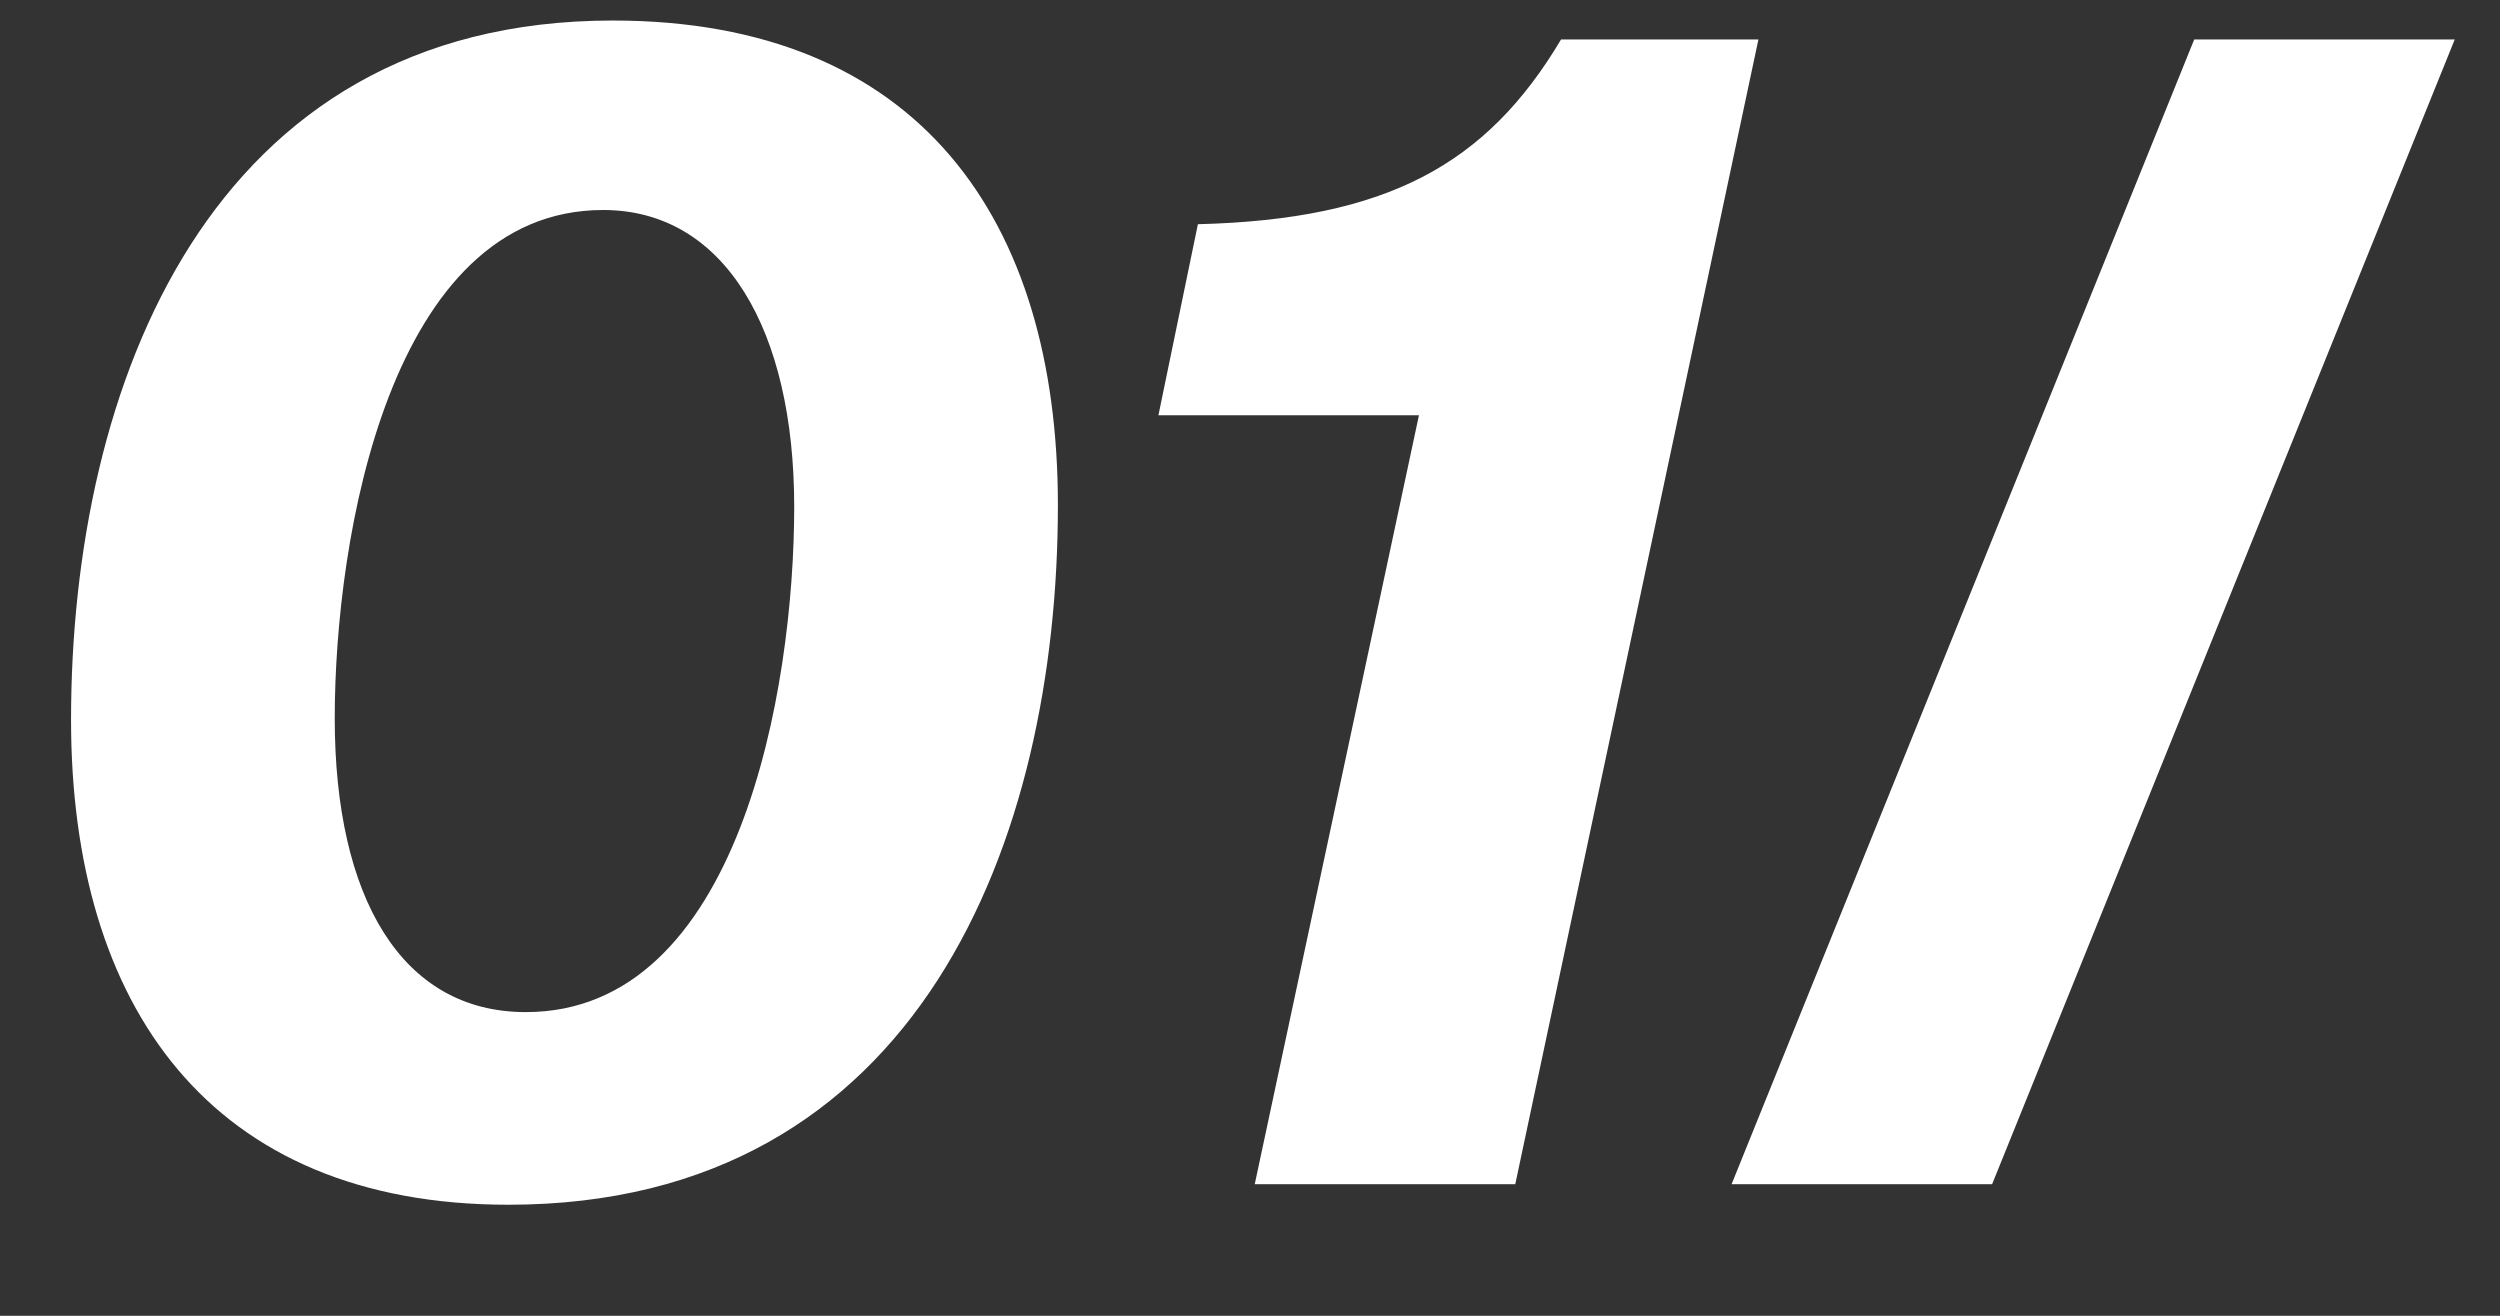 <?xml version="1.0" encoding="UTF-8"?> <svg xmlns="http://www.w3.org/2000/svg" width="19" height="10" viewBox="0 0 19 10" fill="none"><rect x="0" y="0" width="19" height="10" fill="#333333" stroke="none"/><path d="M2.544 5.46C2.544 6.816 3.048 7.692 3.996 7.692C5.616 7.692 6.036 5.244 6.036 3.852C6.036 2.508 5.508 1.596 4.584 1.596C2.964 1.596 2.544 4.08 2.544 5.46ZM8.04 3.84C8.04 6.372 6.996 9.156 3.864 9.156C1.596 9.156 0.54 7.644 0.54 5.472C0.54 2.94 1.584 0.156 4.656 0.156C6.984 0.156 8.04 1.668 8.04 3.84ZM11.516 9H9.536L10.784 3.156H8.804L9.104 1.704C10.544 1.668 11.3 1.248 11.864 0.3H13.364L11.516 9ZM15.14 9H13.16L16.676 0.3H18.656L15.14 9Z" fill="white"></path></svg> 